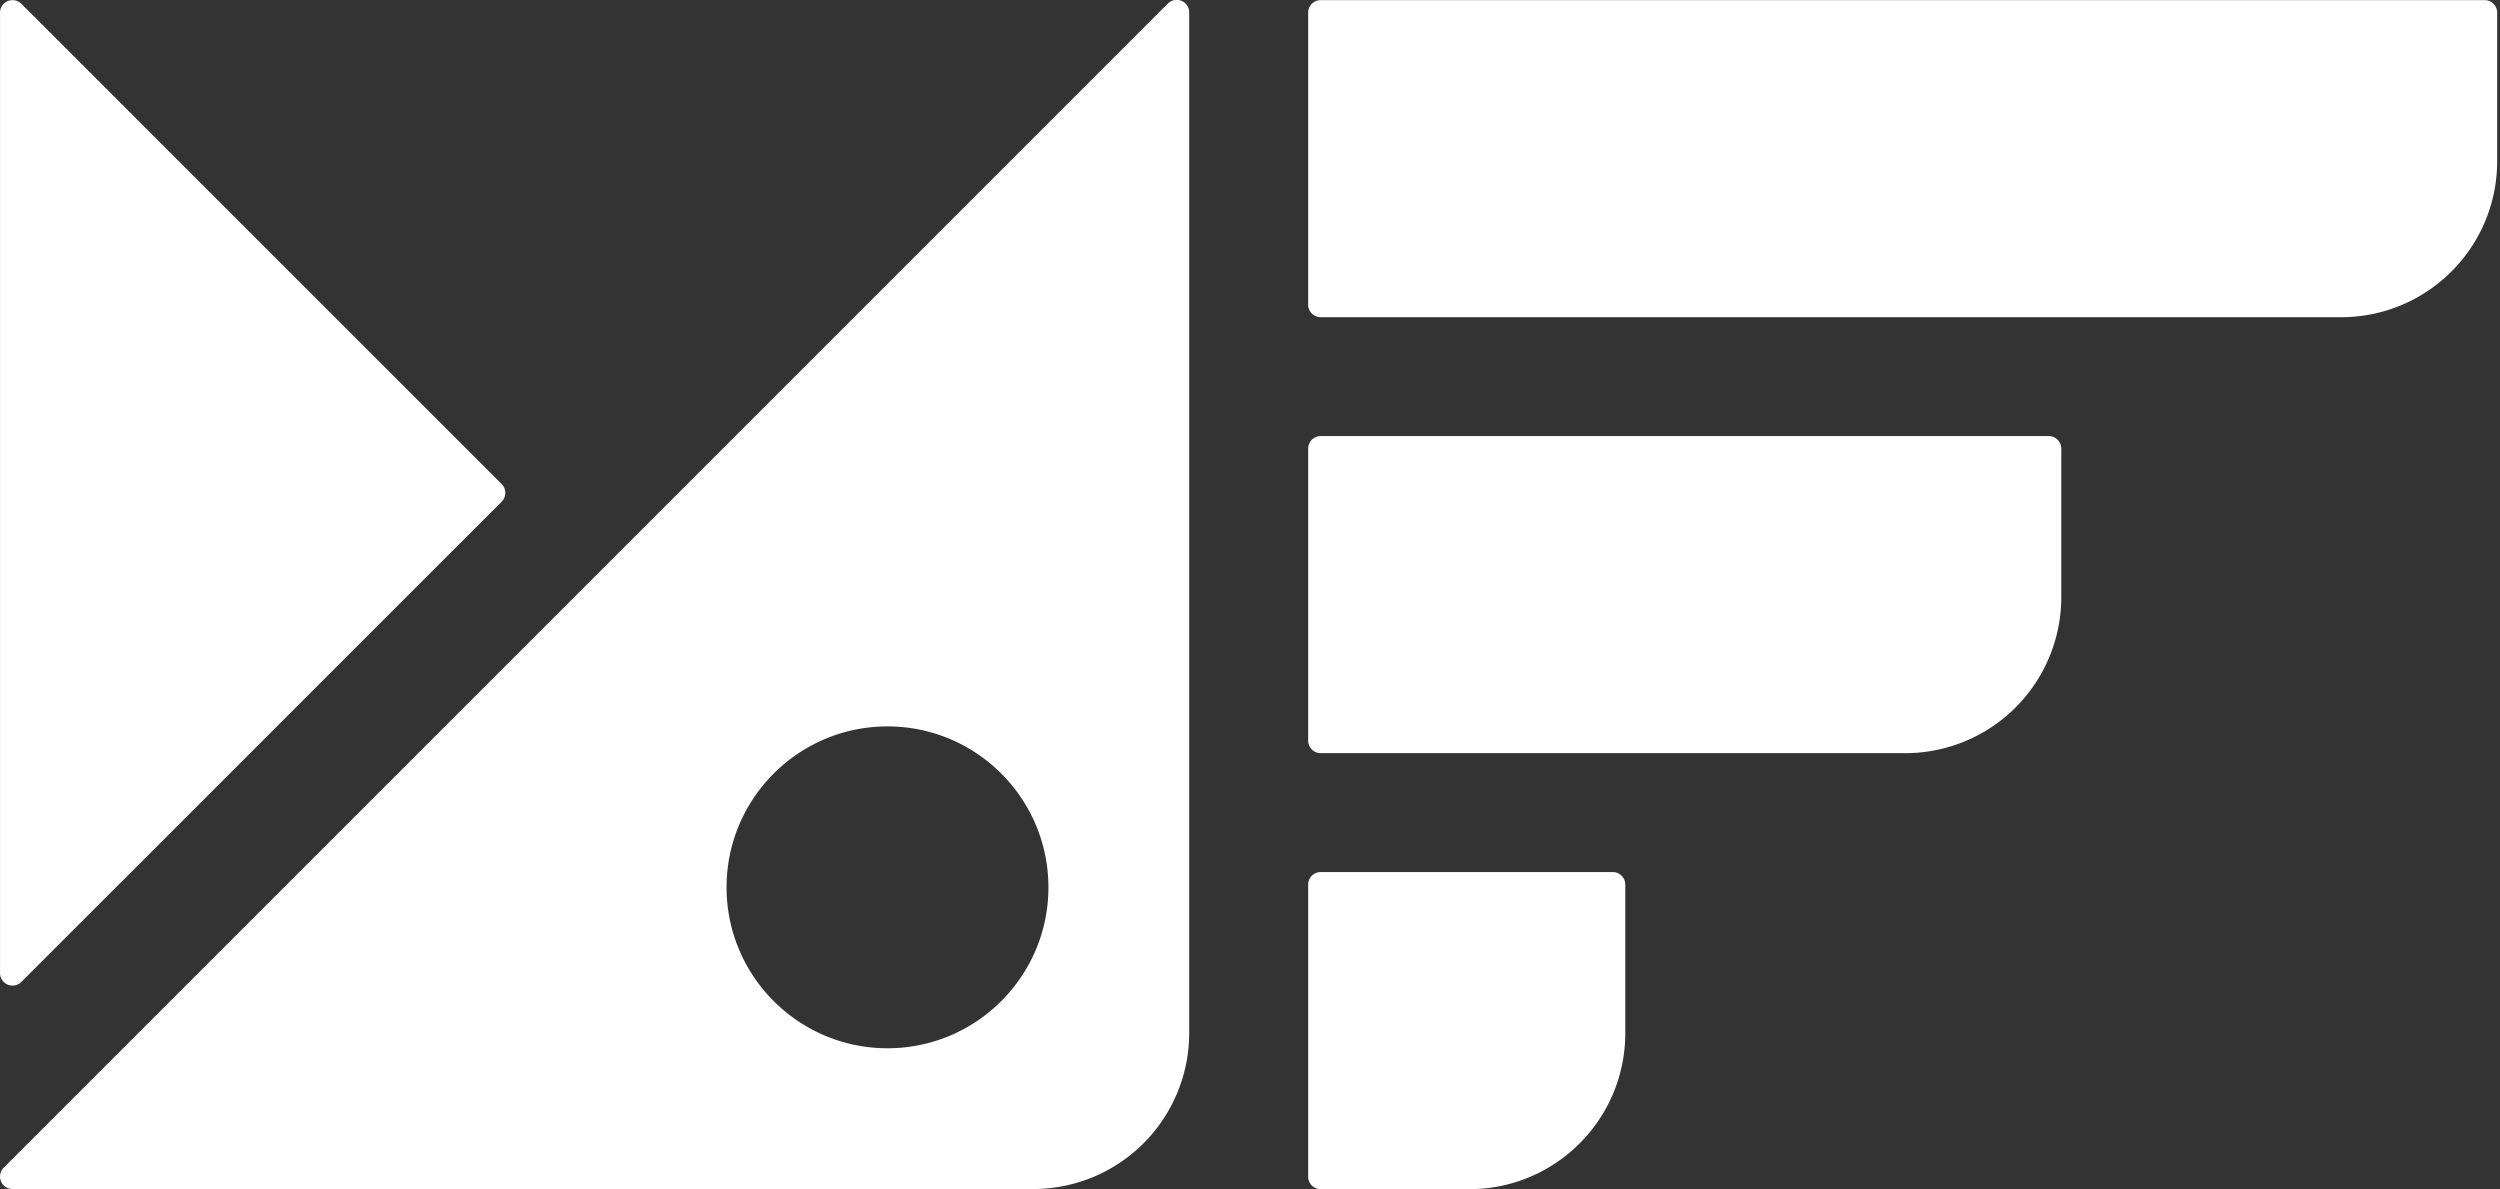 <svg xmlns="http://www.w3.org/2000/svg" xmlns:xlink="http://www.w3.org/1999/xlink" xml:space="preserve" fill-rule="evenodd" stroke-linejoin="round" stroke-miterlimit="2" clip-rule="evenodd" viewBox="0 0 801 381"><rect x="0" y="0" width="801" height="381" fill="#333333" stroke="none"/><g transform="translate(.093 .026)"><g><g><path fill="#fff" d="M419.047 283.381c0-1.061.421-2.078 1.172-2.828a3.995 3.995 0 0 1 2.828-1.172h93.6c1.061 0 2.078.421 2.828 1.172a3.995 3.995 0 0 1 1.172 2.828v47.6c0 27.614-22.386 50-50 50h-47.6a3.995 3.995 0 0 1-2.828-1.172 3.995 3.995 0 0 1-1.172-2.828v-93.6Z"/><g transform="translate(-5.74 -5.741) scale(1.015)"><path fill="#fff" d="M331.693 380.968a49.262 49.262 0 0 0 34.831-14.427 49.262 49.262 0 0 0 14.427-34.831V9.53a3.94 3.94 0 0 0-6.727-2.786L6.727 374.24a3.94 3.94 0 0 0 2.786 6.727l322.18.001ZM285.714 234.93c28.036 0 50.8 22.763 50.8 50.8 0 28.037-22.764 50.8-50.8 50.8-28.037 0-50.8-22.763-50.8-50.8 0-28.037 22.763-50.8 50.8-50.8Z"/></g><g transform="translate(-.084 -5.656) scale(1)"><path fill="#fff" d="M0 9.669a3.999 3.999 0 0 1 6.825-2.828l153.899 153.871a3.999 3.999 0 0 1 0 5.656L6.825 320.24A3.998 3.998 0 0 1 0 317.412V9.669Z"/></g><path fill="#fff" d="M419.047 143.7c0-1.061.421-2.078 1.172-2.828a3.995 3.995 0 0 1 2.828-1.172h233.294c1.061 0 2.078.421 2.828 1.172a3.995 3.995 0 0 1 1.172 2.828v47.586a49.997 49.997 0 0 1-50 50H423.047a3.995 3.995 0 0 1-2.828-1.172 3.995 3.995 0 0 1-1.172-2.828V143.7ZM419.047 4.017c0-1.061.421-2.078 1.172-2.828a3.995 3.995 0 0 1 2.828-1.172h372.951c1.061 0 2.078.421 2.828 1.172a3.995 3.995 0 0 1 1.172 2.828v47.586c0 27.614-22.386 50-50 50H423.047a3.995 3.995 0 0 1-2.828-1.172 3.995 3.995 0 0 1-1.172-2.828V4.017Z"/></g></g></g></svg>